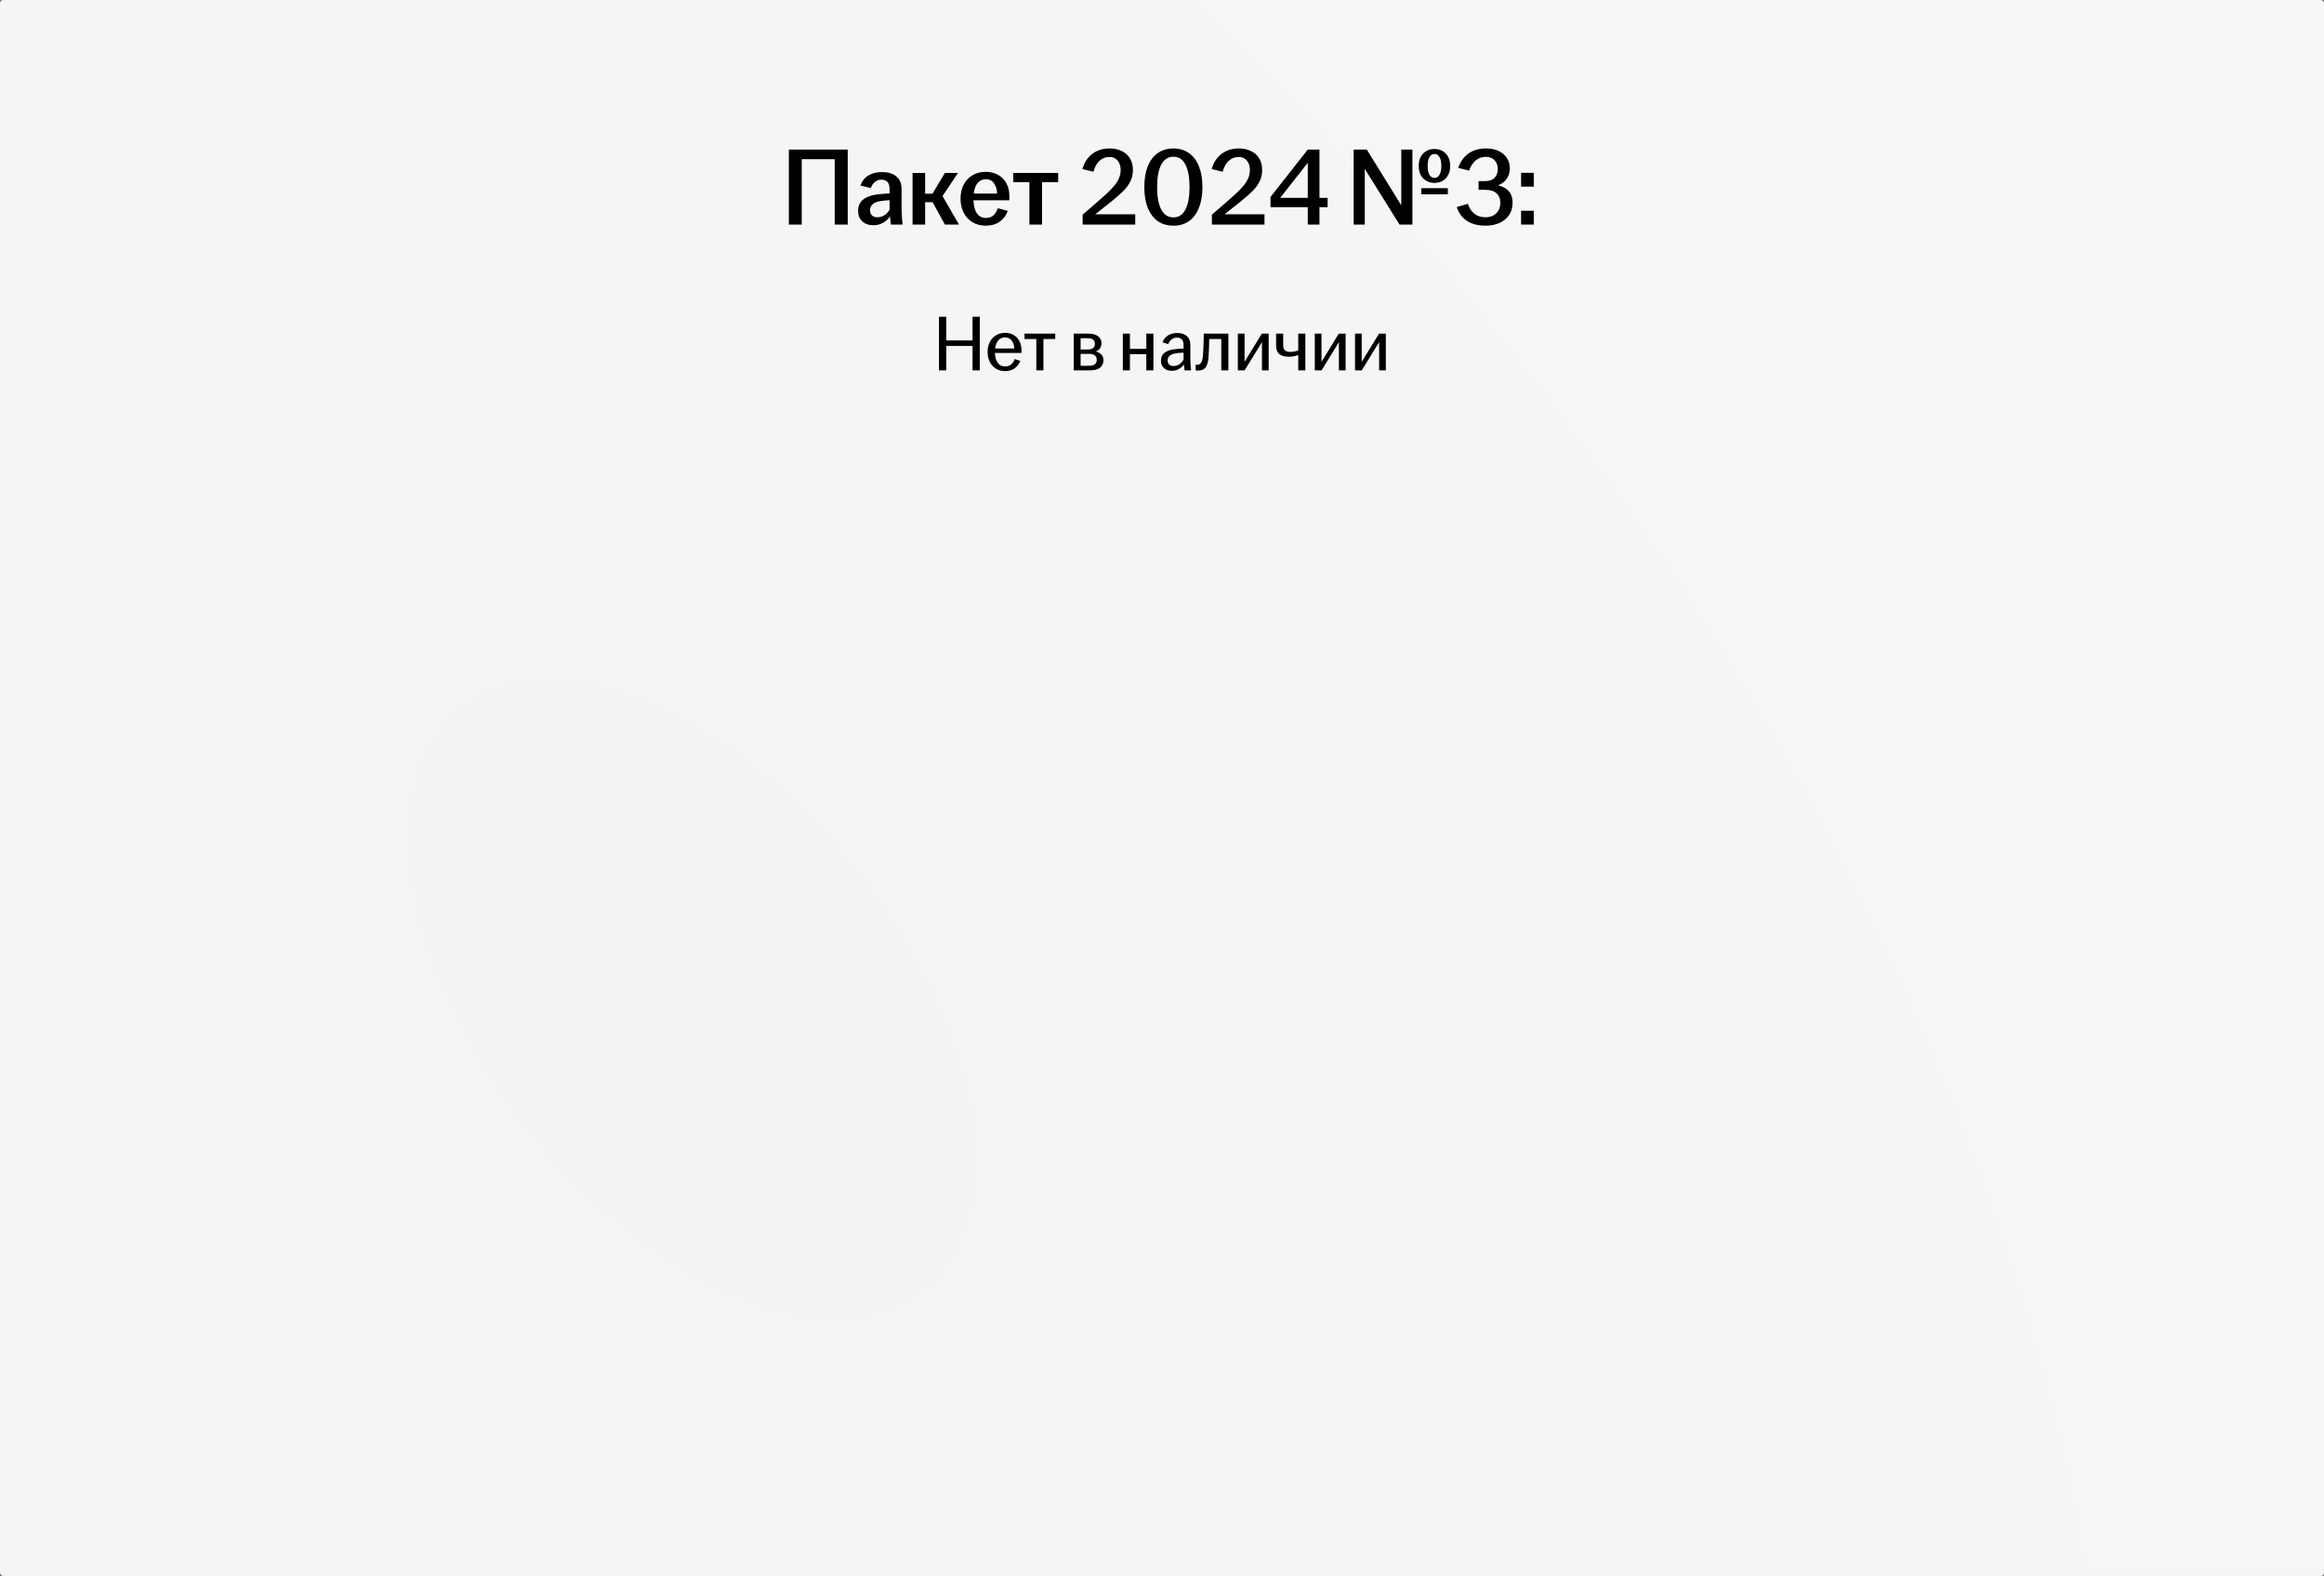 <?xml version="1.0" encoding="UTF-8"?> <svg xmlns="http://www.w3.org/2000/svg" width="590" height="400" viewBox="0 0 590 400" fill="none"><rect x="0" y="0" width="590" height="400" fill="#808080" stroke="none"/><rect width="590" height="400" rx="1" fill="url(#paint0_radial_6364_5632)"></rect><rect width="590" height="400" rx="1" fill="url(#paint1_radial_6364_5632)"></rect><path d="M200.264 37.96H215.216V57H211.912V40.396H203.54V57H200.264V37.96ZM221.717 57.168C220.56 57.168 219.626 56.841 218.917 56.188C218.208 55.516 217.853 54.639 217.853 53.556C217.853 52.268 218.292 51.288 219.169 50.616C220.046 49.944 221.278 49.515 222.865 49.328C223.854 49.216 224.844 49.141 225.833 49.104V47.928C225.833 47.144 225.656 46.565 225.301 46.192C224.946 45.8 224.433 45.604 223.761 45.604C223.126 45.604 222.576 45.8 222.109 46.192C221.642 46.584 221.297 47.097 221.073 47.732L218.441 47.088C218.833 45.968 219.505 45.119 220.457 44.54C221.409 43.961 222.557 43.672 223.901 43.672C225.432 43.672 226.645 44.036 227.541 44.764C228.437 45.492 228.885 46.565 228.885 47.984V53.052C228.885 54.023 228.969 55.339 229.137 57H226.197C226.048 56.123 225.964 55.329 225.945 54.62H226.141C225.749 55.329 225.161 55.936 224.377 56.44C223.593 56.925 222.706 57.168 221.717 57.168ZM222.753 55.152C223.388 55.152 223.976 54.975 224.517 54.62C225.077 54.265 225.516 53.799 225.833 53.22V50.812C225.012 50.849 224.19 50.933 223.369 51.064C222.566 51.195 221.95 51.456 221.521 51.848C221.092 52.221 220.877 52.725 220.877 53.36C220.877 53.92 221.045 54.359 221.381 54.676C221.717 54.993 222.174 55.152 222.753 55.152ZM231.675 43.896H234.867V49.16H236.743L239.879 43.896H243.211L238.871 50.364L239.095 49.44L243.463 57H239.879L236.771 51.316H234.867V57H231.675V43.896ZM250.265 57.28C249.014 57.28 247.904 57 246.933 56.44C245.962 55.861 245.206 55.059 244.665 54.032C244.124 53.005 243.853 51.811 243.853 50.448C243.853 49.067 244.124 47.863 244.665 46.836C245.206 45.809 245.962 45.016 246.933 44.456C247.904 43.896 249.014 43.616 250.265 43.616C251.422 43.616 252.458 43.868 253.373 44.372C254.288 44.876 254.997 45.595 255.501 46.528C256.005 47.461 256.257 48.544 256.257 49.776C256.257 50.261 256.248 50.616 256.229 50.84H246.233V49.132H253.485L253.121 49.972C253.14 49.804 253.149 49.608 253.149 49.384C253.149 48.32 252.906 47.405 252.421 46.64C251.954 45.875 251.245 45.492 250.293 45.492C249.584 45.492 248.986 45.707 248.501 46.136C248.034 46.547 247.689 47.125 247.465 47.872C247.241 48.619 247.129 49.477 247.129 50.448C247.129 51.4 247.241 52.249 247.465 52.996C247.689 53.724 248.034 54.293 248.501 54.704C248.986 55.115 249.584 55.32 250.293 55.32C251.096 55.32 251.74 55.096 252.225 54.648C252.71 54.181 253.074 53.584 253.317 52.856L255.837 53.528C255.445 54.667 254.764 55.581 253.793 56.272C252.841 56.944 251.665 57.28 250.265 57.28ZM261.332 46.248H257.244V43.896H268.64V46.248H264.552V57H261.332V46.248ZM274.849 54.48C276.921 52.725 278.871 51.027 280.701 49.384C282.063 48.152 283.034 47.069 283.613 46.136C284.21 45.184 284.509 44.185 284.509 43.14C284.509 42.188 284.257 41.404 283.753 40.788C283.249 40.153 282.558 39.836 281.681 39.836C280.673 39.836 279.814 40.172 279.105 40.844C278.414 41.497 277.91 42.412 277.593 43.588L274.793 42.916C275.259 41.255 276.099 39.967 277.313 39.052C278.526 38.137 279.991 37.68 281.709 37.68C282.885 37.68 283.921 37.904 284.817 38.352C285.713 38.781 286.403 39.407 286.889 40.228C287.374 41.049 287.617 42.02 287.617 43.14C287.617 44.167 287.421 45.091 287.029 45.912C286.655 46.733 286.105 47.527 285.377 48.292C284.649 49.039 283.622 49.953 282.297 51.036C280.971 52.1 279.31 53.416 277.313 54.984V54.396H288.205V57H274.849V54.48ZM297.904 57.28C296.373 57.28 295.048 56.897 293.928 56.132C292.827 55.348 291.977 54.219 291.38 52.744C290.801 51.269 290.512 49.515 290.512 47.48C290.512 45.445 290.801 43.691 291.38 42.216C291.977 40.741 292.827 39.621 293.928 38.856C295.048 38.072 296.373 37.68 297.904 37.68C299.416 37.68 300.723 38.072 301.824 38.856C302.944 39.621 303.793 40.741 304.372 42.216C304.969 43.691 305.268 45.445 305.268 47.48C305.268 49.515 304.969 51.269 304.372 52.744C303.793 54.219 302.953 55.348 301.852 56.132C300.751 56.897 299.435 57.28 297.904 57.28ZM297.904 55.18C299.267 55.18 300.284 54.508 300.956 53.164C301.647 51.82 301.992 49.925 301.992 47.48C301.992 45.035 301.647 43.14 300.956 41.796C300.284 40.452 299.267 39.78 297.904 39.78C296.541 39.78 295.505 40.452 294.796 41.796C294.105 43.14 293.76 45.035 293.76 47.48C293.76 49.925 294.105 51.82 294.796 53.164C295.505 54.508 296.541 55.18 297.904 55.18ZM307.661 54.48C309.733 52.725 311.684 51.027 313.513 49.384C314.876 48.152 315.846 47.069 316.425 46.136C317.022 45.184 317.321 44.185 317.321 43.14C317.321 42.188 317.069 41.404 316.565 40.788C316.061 40.153 315.37 39.836 314.493 39.836C313.485 39.836 312.626 40.172 311.917 40.844C311.226 41.497 310.722 42.412 310.405 43.588L307.605 42.916C308.072 41.255 308.912 39.967 310.125 39.052C311.338 38.137 312.804 37.68 314.521 37.68C315.697 37.68 316.733 37.904 317.629 38.352C318.525 38.781 319.216 39.407 319.701 40.228C320.186 41.049 320.429 42.02 320.429 43.14C320.429 44.167 320.233 45.091 319.841 45.912C319.468 46.733 318.917 47.527 318.189 48.292C317.461 49.039 316.434 49.953 315.109 51.036C313.784 52.1 312.122 53.416 310.125 54.984V54.396H321.017V57H307.661V54.48ZM332.008 39.248L333.688 39.192L324.168 51.288L324.196 50.224H337.048V52.576H322.544V50L332.008 37.96H334.976V57H332.008V39.248ZM343.655 37.96H346.987L356.675 53.612H355.751V37.96H358.579V57H355.303L345.727 41.656H346.483V57H343.655V37.96ZM360.819 47.76H367.567V49.328H360.819V47.76ZM364.179 46.416C363.021 46.416 362.06 46.033 361.295 45.268C360.548 44.503 360.175 43.448 360.175 42.104C360.175 40.76 360.548 39.715 361.295 38.968C362.06 38.203 363.021 37.82 364.179 37.82C365.355 37.82 366.307 38.203 367.035 38.968C367.781 39.715 368.155 40.76 368.155 42.104C368.155 43.448 367.781 44.503 367.035 45.268C366.307 46.033 365.355 46.416 364.179 46.416ZM364.179 45.156C364.72 45.156 365.14 44.895 365.439 44.372C365.756 43.849 365.915 43.093 365.915 42.104C365.915 41.115 365.756 40.368 365.439 39.864C365.14 39.341 364.72 39.08 364.179 39.08C363.637 39.08 363.208 39.341 362.891 39.864C362.592 40.368 362.443 41.115 362.443 42.104C362.443 43.093 362.592 43.849 362.891 44.372C363.208 44.895 363.637 45.156 364.179 45.156ZM377.138 57.28C375.252 57.28 373.684 56.879 372.434 56.076C371.183 55.255 370.315 54.079 369.83 52.548L372.658 51.736C372.994 52.8 373.544 53.64 374.31 54.256C375.075 54.853 376.008 55.152 377.11 55.152C377.875 55.152 378.538 55.003 379.098 54.704C379.676 54.387 380.115 53.957 380.414 53.416C380.731 52.856 380.89 52.221 380.89 51.512C380.89 50.429 380.563 49.608 379.91 49.048C379.275 48.469 378.342 48.18 377.11 48.18H375.374V45.968H377.026C378.09 45.968 378.892 45.688 379.434 45.128C379.975 44.568 380.246 43.812 380.246 42.86C380.246 41.964 379.975 41.236 379.434 40.676C378.892 40.097 378.146 39.808 377.194 39.808C376.186 39.808 375.318 40.125 374.59 40.76C373.862 41.395 373.32 42.244 372.966 43.308L370.194 42.608C370.735 41.04 371.603 39.827 372.798 38.968C374.011 38.109 375.504 37.68 377.278 37.68C378.491 37.68 379.546 37.895 380.442 38.324C381.356 38.735 382.056 39.323 382.542 40.088C383.046 40.835 383.298 41.712 383.298 42.72C383.298 43.597 383.102 44.381 382.71 45.072C382.318 45.763 381.758 46.304 381.03 46.696C380.32 47.088 379.48 47.284 378.51 47.284V46.78C380.19 46.873 381.524 47.293 382.514 48.04C383.503 48.787 383.998 49.935 383.998 51.484C383.998 52.66 383.708 53.687 383.13 54.564C382.551 55.441 381.739 56.113 380.694 56.58C379.648 57.047 378.463 57.28 377.138 57.28ZM386.162 53.5H389.382V57H386.162V53.5ZM386.162 43.868H389.382V47.368H386.162V43.868Z" fill="black"></path><path d="M238.382 80.4H240.222V86.4H246.902V80.4H248.742V94H246.902V87.8H240.222V94H238.382V80.4ZM255.186 94.2C254.32 94.2 253.546 94 252.866 93.6C252.2 93.187 251.673 92.613 251.286 91.88C250.913 91.147 250.726 90.3 250.726 89.34C250.726 88.38 250.913 87.533 251.286 86.8C251.673 86.067 252.2 85.5 252.866 85.1C253.546 84.687 254.313 84.48 255.166 84.48C255.993 84.48 256.72 84.667 257.346 85.04C257.986 85.413 258.473 85.933 258.806 86.6C259.153 87.253 259.326 88 259.326 88.84C259.326 89.213 259.32 89.46 259.306 89.58H251.986V88.46H257.766L257.506 89.02C257.506 88.873 257.506 88.733 257.506 88.6C257.506 87.813 257.306 87.127 256.906 86.54C256.52 85.94 255.94 85.64 255.166 85.64C254.593 85.64 254.113 85.8 253.726 86.12C253.34 86.44 253.053 86.88 252.866 87.44C252.68 88 252.586 88.633 252.586 89.34C252.586 90.047 252.68 90.68 252.866 91.24C253.053 91.787 253.34 92.22 253.726 92.54C254.113 92.847 254.593 93 255.166 93C255.806 93 256.326 92.827 256.726 92.48C257.126 92.133 257.42 91.687 257.606 91.14L259.026 91.6C258.733 92.387 258.253 93.02 257.586 93.5C256.933 93.967 256.133 94.2 255.186 94.2ZM263.095 86.04H260.095V84.68H267.895V86.04H264.895V94H263.095V86.04ZM272.596 84.68H276.256C277.323 84.68 278.15 84.893 278.736 85.32C279.336 85.733 279.636 86.333 279.636 87.12C279.636 87.733 279.45 88.247 279.076 88.66C278.703 89.06 278.176 89.267 277.496 89.28V89.12C278.256 89.16 278.883 89.38 279.376 89.78C279.883 90.167 280.136 90.707 280.136 91.4C280.136 92.227 279.856 92.867 279.296 93.32C278.736 93.773 277.896 94 276.776 94H272.596V84.68ZM276.596 92.84C277.21 92.84 277.67 92.707 277.976 92.44C278.283 92.173 278.436 91.807 278.436 91.34C278.436 90.86 278.276 90.487 277.956 90.22C277.65 89.953 277.19 89.82 276.576 89.82H274.336V92.84H276.596ZM276.236 88.7C276.81 88.7 277.243 88.573 277.536 88.32C277.83 88.067 277.976 87.713 277.976 87.26C277.976 86.82 277.816 86.473 277.496 86.22C277.19 85.967 276.73 85.84 276.116 85.84H274.336V88.7H276.236ZM285.057 84.68H286.857V88.54H291.017V84.68H292.817V94H291.017V89.88H286.857V94H285.057V84.68ZM297.494 94.12C296.667 94.12 296 93.887 295.494 93.42C294.987 92.953 294.734 92.333 294.734 91.56C294.734 90.667 295.034 89.993 295.634 89.54C296.247 89.073 297.087 88.773 298.154 88.64C298.967 88.547 299.74 88.487 300.474 88.46V87.54C300.474 86.927 300.327 86.467 300.034 86.16C299.754 85.853 299.334 85.7 298.774 85.7C298.254 85.7 297.807 85.853 297.434 86.16C297.06 86.453 296.774 86.847 296.574 87.34L295.134 86.88C295.427 86.107 295.9 85.52 296.554 85.12C297.207 84.72 297.974 84.52 298.854 84.52C299.867 84.52 300.674 84.773 301.274 85.28C301.887 85.787 302.194 86.533 302.194 87.52V91.08C302.194 91.76 302.254 92.733 302.374 94H300.734C300.627 93.347 300.567 92.773 300.554 92.28H300.694C300.427 92.787 300 93.22 299.414 93.58C298.84 93.94 298.2 94.12 297.494 94.12ZM297.934 92.9C298.467 92.9 298.96 92.753 299.414 92.46C299.867 92.153 300.22 91.753 300.474 91.26V89.5C299.767 89.527 299.067 89.593 298.374 89.7C297.747 89.807 297.267 90.013 296.934 90.32C296.6 90.613 296.434 91.007 296.434 91.5C296.434 91.94 296.567 92.287 296.834 92.54C297.1 92.78 297.467 92.9 297.934 92.9ZM304.132 94.06C303.972 94.06 303.779 94.04 303.552 94V92.58C303.632 92.593 303.772 92.6 303.972 92.6C304.372 92.6 304.692 92.413 304.932 92.04C305.186 91.653 305.346 91.02 305.412 90.14C305.506 88.887 305.572 87.067 305.612 84.68H311.852V94H310.052V86.04H306.992C306.966 87.493 306.912 88.953 306.832 90.42C306.766 91.687 306.526 92.613 306.112 93.2C305.699 93.773 305.039 94.06 304.132 94.06ZM314.257 84.68H315.957V91.84L320.357 84.68H322.077V94H320.377V86.84L315.977 94H314.257V84.68ZM329.591 90.12C329.245 90.24 328.885 90.34 328.511 90.42C328.138 90.5 327.718 90.54 327.251 90.54C326.185 90.54 325.371 90.327 324.811 89.9C324.251 89.473 323.971 88.727 323.971 87.66V84.68H325.771V87.62C325.771 88.233 325.918 88.673 326.211 88.94C326.518 89.193 326.978 89.32 327.591 89.32C327.951 89.32 328.298 89.287 328.631 89.22C328.978 89.153 329.298 89.067 329.591 88.96V84.68H331.391V94H329.591V90.12ZM333.788 84.68H335.488V91.84L339.888 84.68H341.608V94H339.908V86.84L335.508 94H333.788V84.68ZM344.003 84.68H345.703V91.84L350.103 84.68H351.823V94H350.123V86.84L345.723 94H344.003V84.68Z" fill="black"></path><defs><radialGradient id="paint0_radial_6364_5632" cx="0" cy="0" r="1" gradientUnits="userSpaceOnUse" gradientTransform="translate(175.727 254.146) rotate(-37.743) scale(531.138 940.553)"><stop stop-color="#F3F3F3"></stop><stop offset="1" stop-color="#E8E8E4"></stop></radialGradient><radialGradient id="paint1_radial_6364_5632" cx="0" cy="0" r="1" gradientUnits="userSpaceOnUse" gradientTransform="translate(175.727 254.146) rotate(-37.743) scale(531.138 940.553)"><stop stop-color="#F3F3F3"></stop><stop offset="1" stop-color="#F8F8F8"></stop></radialGradient></defs></svg> 